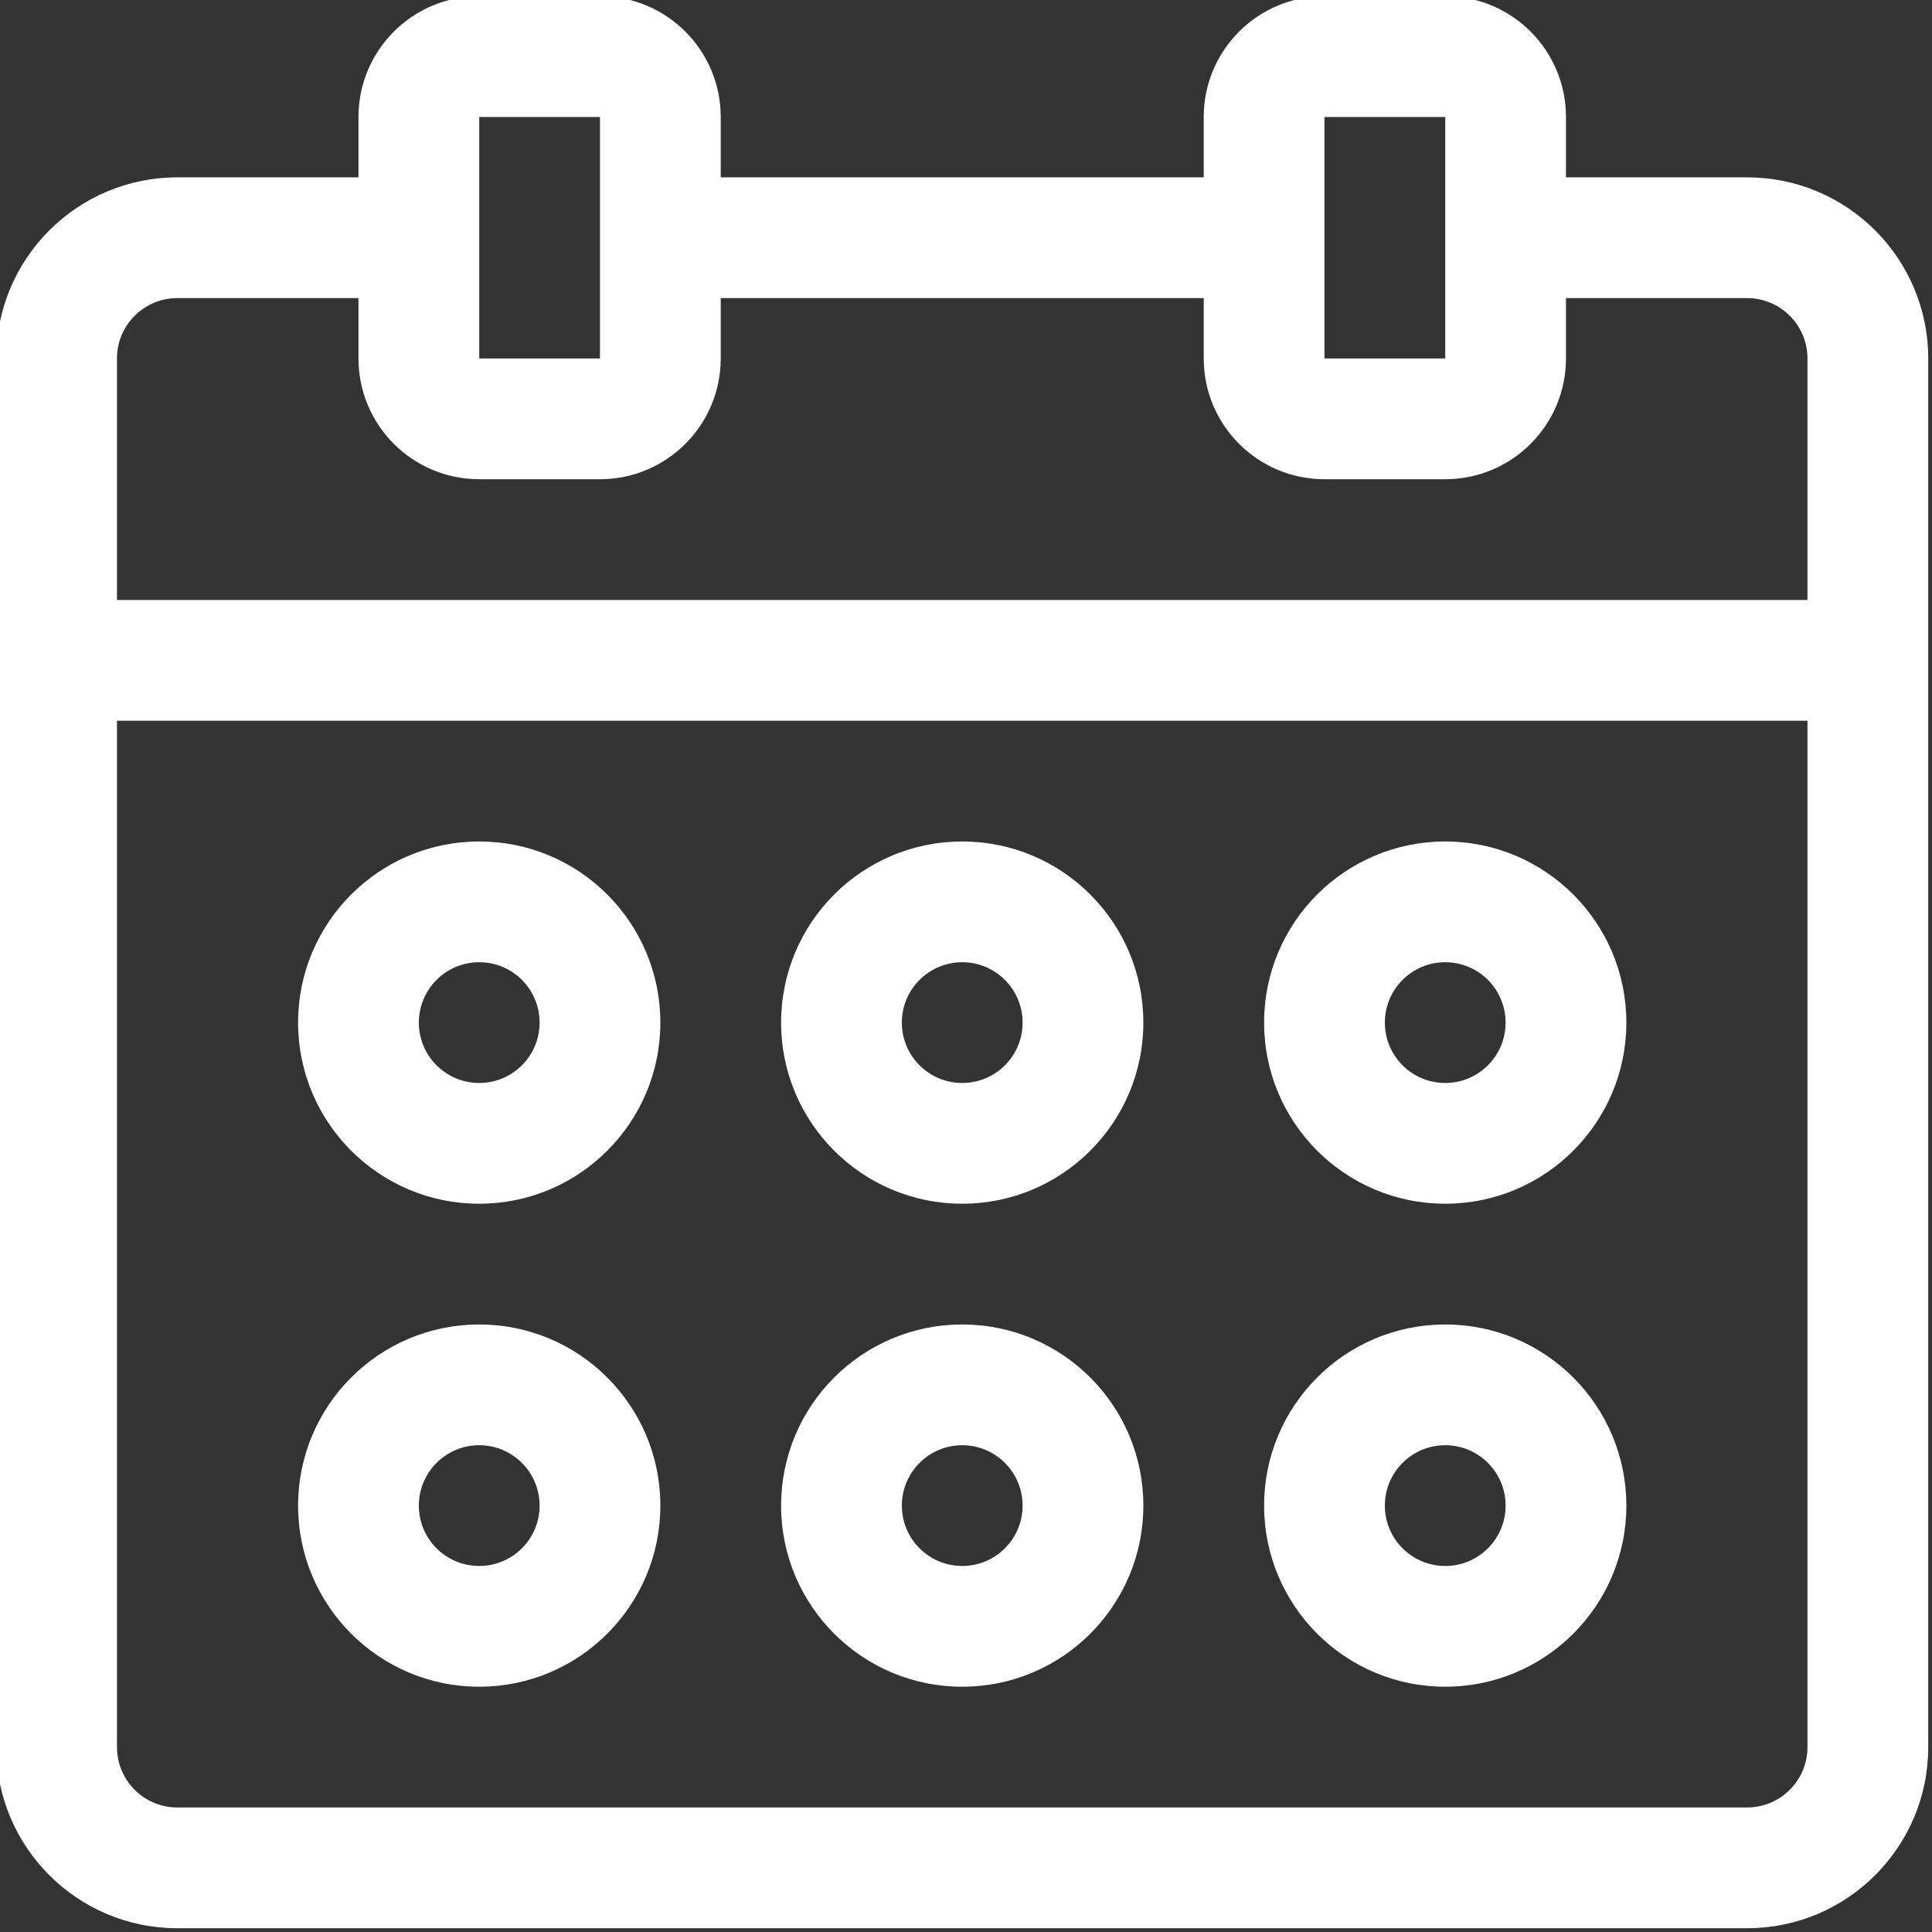 <?xml version="1.0"?>
<svg xmlns="http://www.w3.org/2000/svg" height="512px" viewBox="1 1 512 512" width="512px" class=""><rect x="1" y="1" width="512" height="512" fill="#333333" stroke="none"/><g><path d="m464 48h-48v-16c0-17.672-14.328-32-32-32h-32c-17.672 0-32 14.328-32 32v16h-128v-16c0-17.672-14.328-32-32-32h-32c-17.672 0-32 14.328-32 32v16h-48c-26.512 0-48 21.492-48 48v368c0 26.512 21.488 48 48 48h416c26.512 0 48-21.488 48-48v-368c0-26.508-21.492-48-48-48zm-112-16h32v64h-32zm-224 0h32v64h-32zm-80 48h48v16c0 17.672 14.328 32 32 32h32c17.672 0 32-14.328 32-32v-16h128v16c0 17.672 14.328 32 32 32h32c17.672 0 32-14.328 32-32v-16h48c8.836 0 16 7.164 16 16v64h-448v-64c0-8.836 7.164-16 16-16zm416 400h-416c-8.836 0-16-7.164-16-16v-272h448v272c0 8.836-7.164 16-16 16zm0 0" data-original="#000000" class="active-path" data-old_color="#000000" fill="#FFFFFF"/><path d="m128 224c-26.512 0-48 21.488-48 48s21.488 48 48 48c26.508 0 48-21.488 48-48s-21.492-48-48-48zm0 64c-8.836 0-16-7.164-16-16s7.164-16 16-16 16 7.164 16 16-7.164 16-16 16zm0 0" data-original="#000000" class="active-path" data-old_color="#000000" fill="#FFFFFF"/><path d="m384 224c-26.512 0-48 21.488-48 48s21.488 48 48 48c26.508 0 48-21.488 48-48s-21.492-48-48-48zm0 64c-8.836 0-16-7.164-16-16s7.164-16 16-16 16 7.164 16 16-7.164 16-16 16zm0 0" data-original="#000000" class="active-path" data-old_color="#000000" fill="#FFFFFF"/><path d="m256 224c-26.512 0-48 21.488-48 48s21.488 48 48 48 48-21.488 48-48-21.492-48-48-48zm0 64c-8.836 0-16-7.164-16-16s7.164-16 16-16 16 7.164 16 16-7.164 16-16 16zm0 0" data-original="#000000" class="active-path" data-old_color="#000000" fill="#FFFFFF"/><path d="m128 352c-26.512 0-48 21.488-48 48 0 26.508 21.488 48 48 48 26.508 0 48-21.492 48-48s-21.492-48-48-48zm0 64c-8.836 0-16-7.164-16-16s7.164-16 16-16 16 7.164 16 16-7.164 16-16 16zm0 0" data-original="#000000" class="active-path" data-old_color="#000000" fill="#FFFFFF"/><path d="m384 352c-26.512 0-48 21.488-48 48 0 26.508 21.488 48 48 48 26.508 0 48-21.492 48-48s-21.492-48-48-48zm0 64c-8.836 0-16-7.164-16-16s7.164-16 16-16 16 7.164 16 16-7.164 16-16 16zm0 0" data-original="#000000" class="active-path" data-old_color="#000000" fill="#FFFFFF"/><path d="m256 352c-26.512 0-48 21.488-48 48 0 26.508 21.488 48 48 48s48-21.492 48-48-21.492-48-48-48zm0 64c-8.836 0-16-7.164-16-16s7.164-16 16-16 16 7.164 16 16-7.164 16-16 16zm0 0" data-original="#000000" class="active-path" data-old_color="#000000" fill="#FFFFFF"/></g> </svg>
